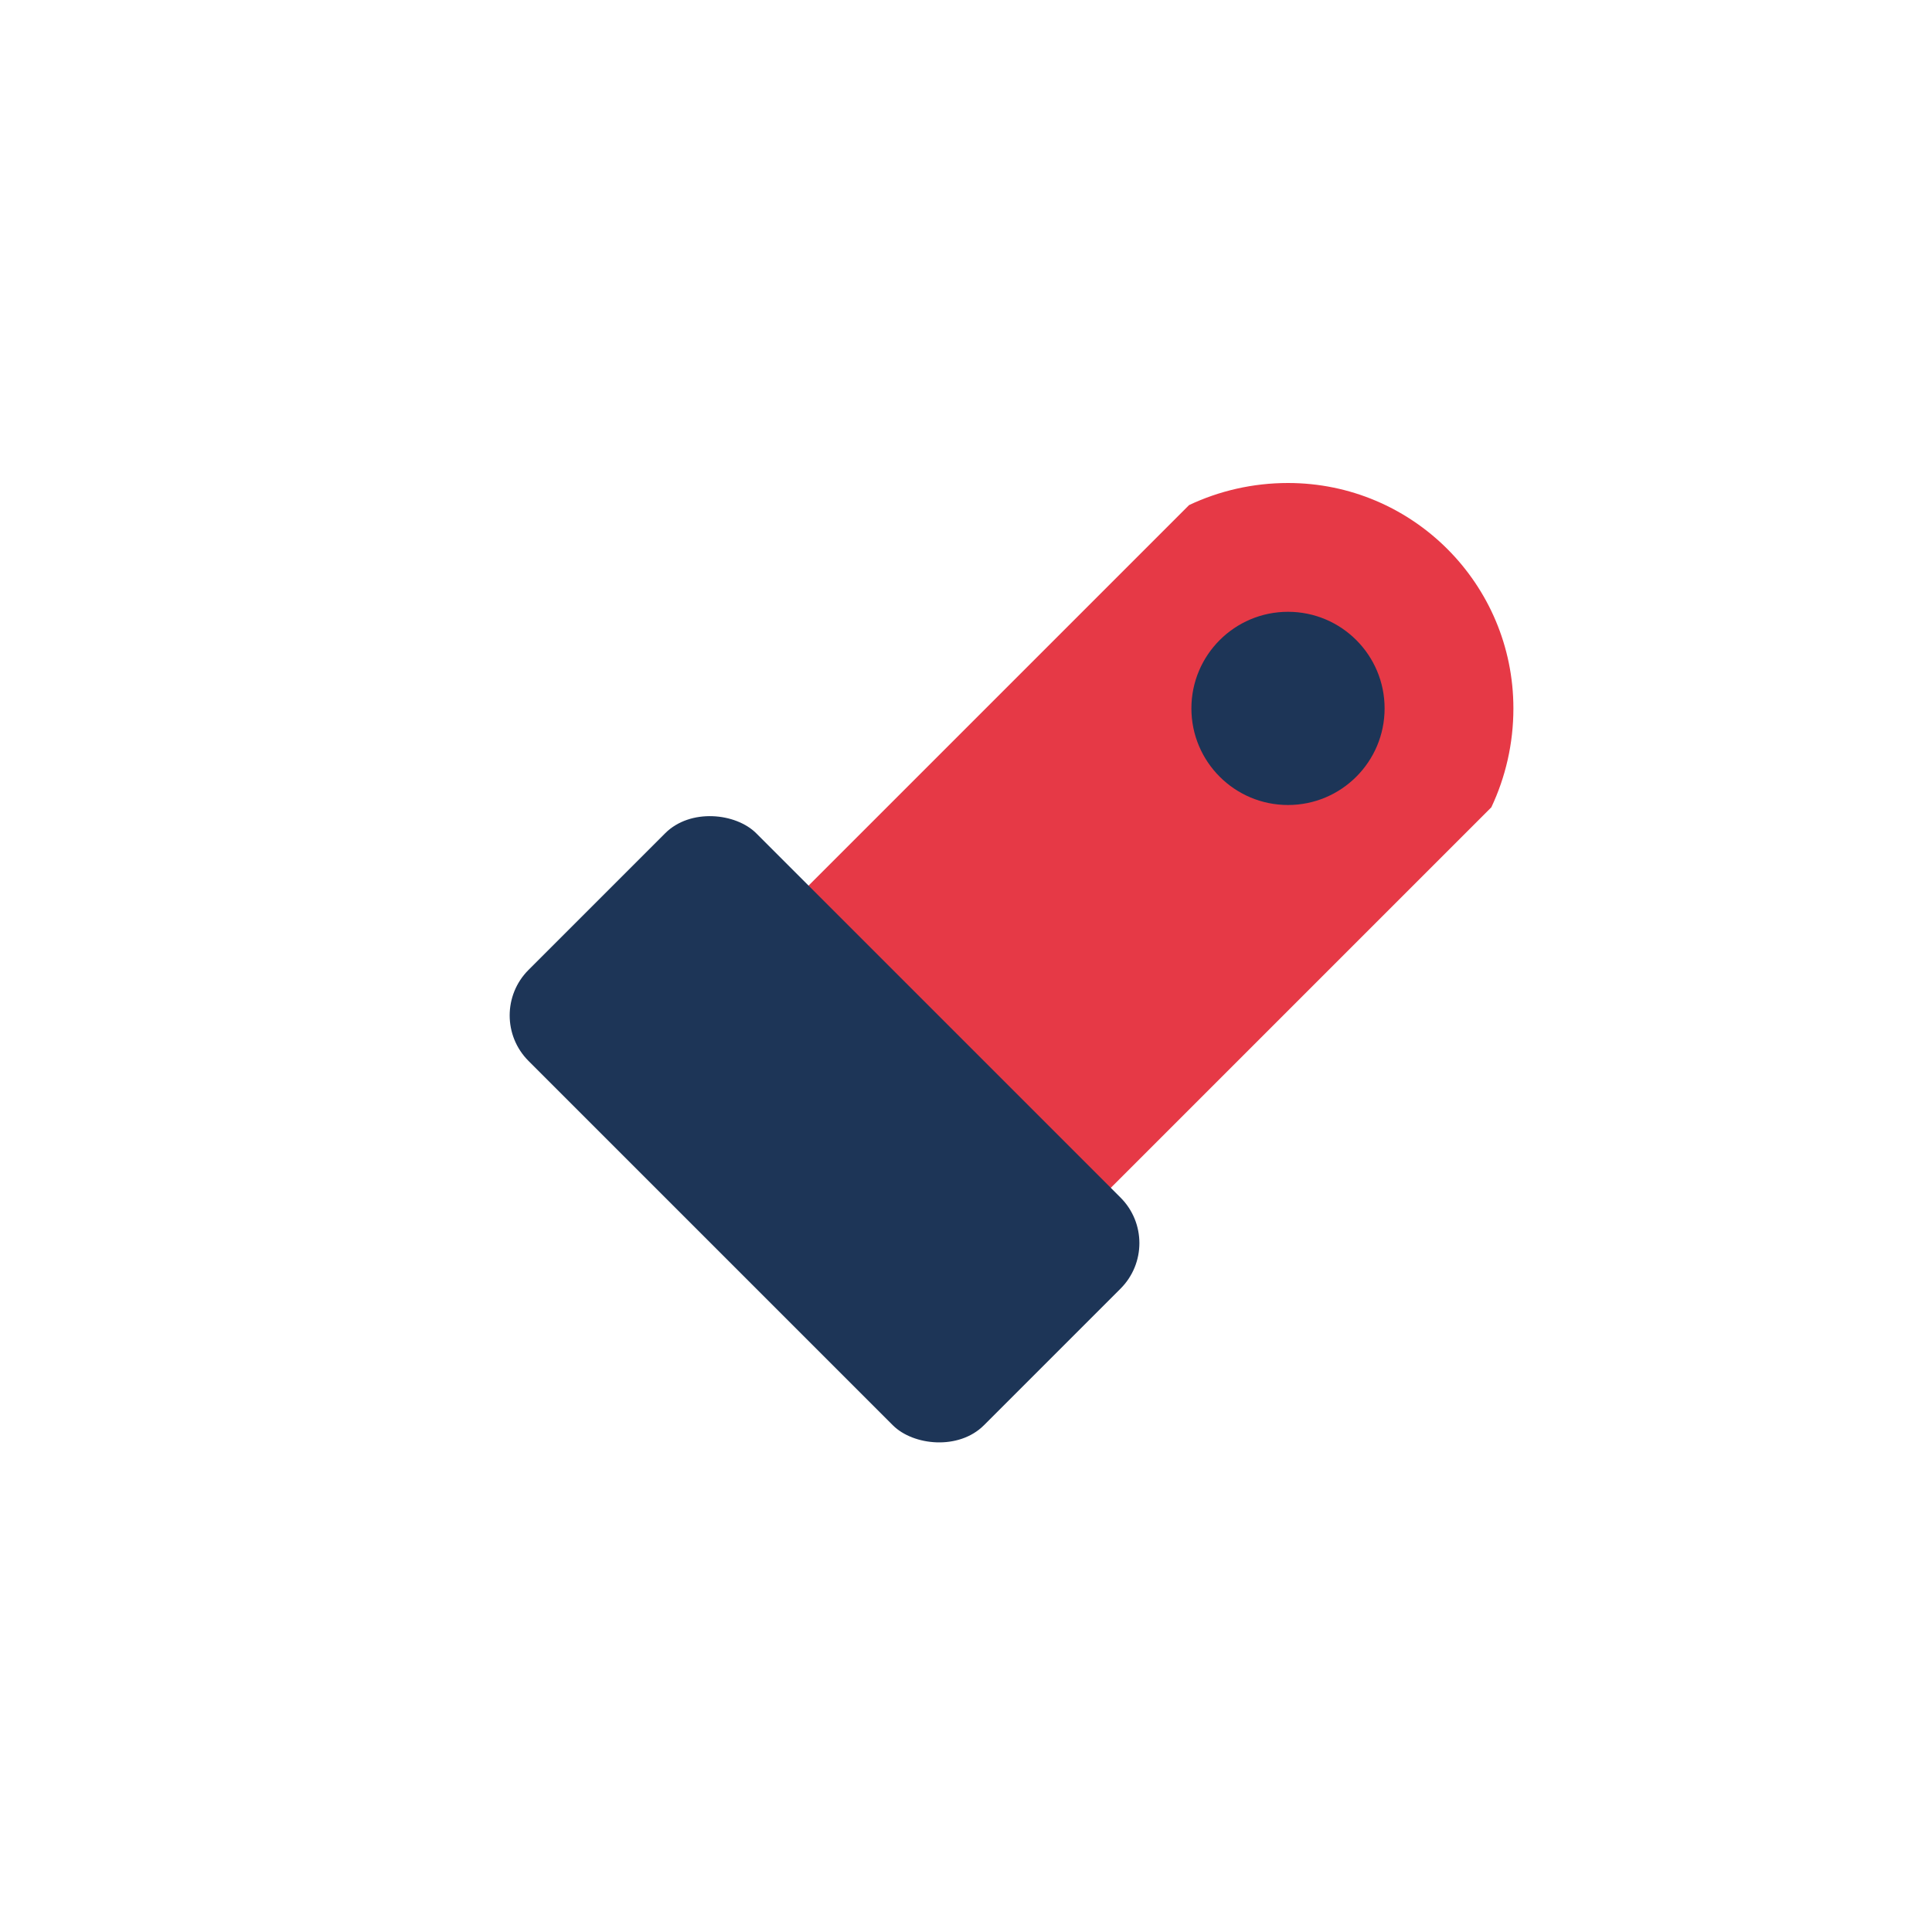 <svg width="60" height="60" viewBox="0 0 60 60" fill="none" xmlns="http://www.w3.org/2000/svg">
  <!-- Wrench -->
  <path d="M40 15C43.866 15 47 18.134 47 22C47 23.098 46.754 24.139 46.315 25.071L33.535 37.851C32.604 38.289 31.563 38.535 30.464 38.535C26.598 38.535 23.464 35.402 23.464 31.535C23.464 30.437 23.711 29.396 24.149 28.465L36.929 15.685C37.861 15.246 38.902 15 40 15Z" fill="#E63946"/>
  
  <!-- Socket wrench/spanner head -->
  <rect x="15" y="31.535" width="10" height="20" rx="2" transform="rotate(-45 15 31.535)" fill="#1D3557"/>
  
  <!-- Bolt -->
  <circle cx="40" cy="22" r="3" fill="#1D3557"/>
</svg>
